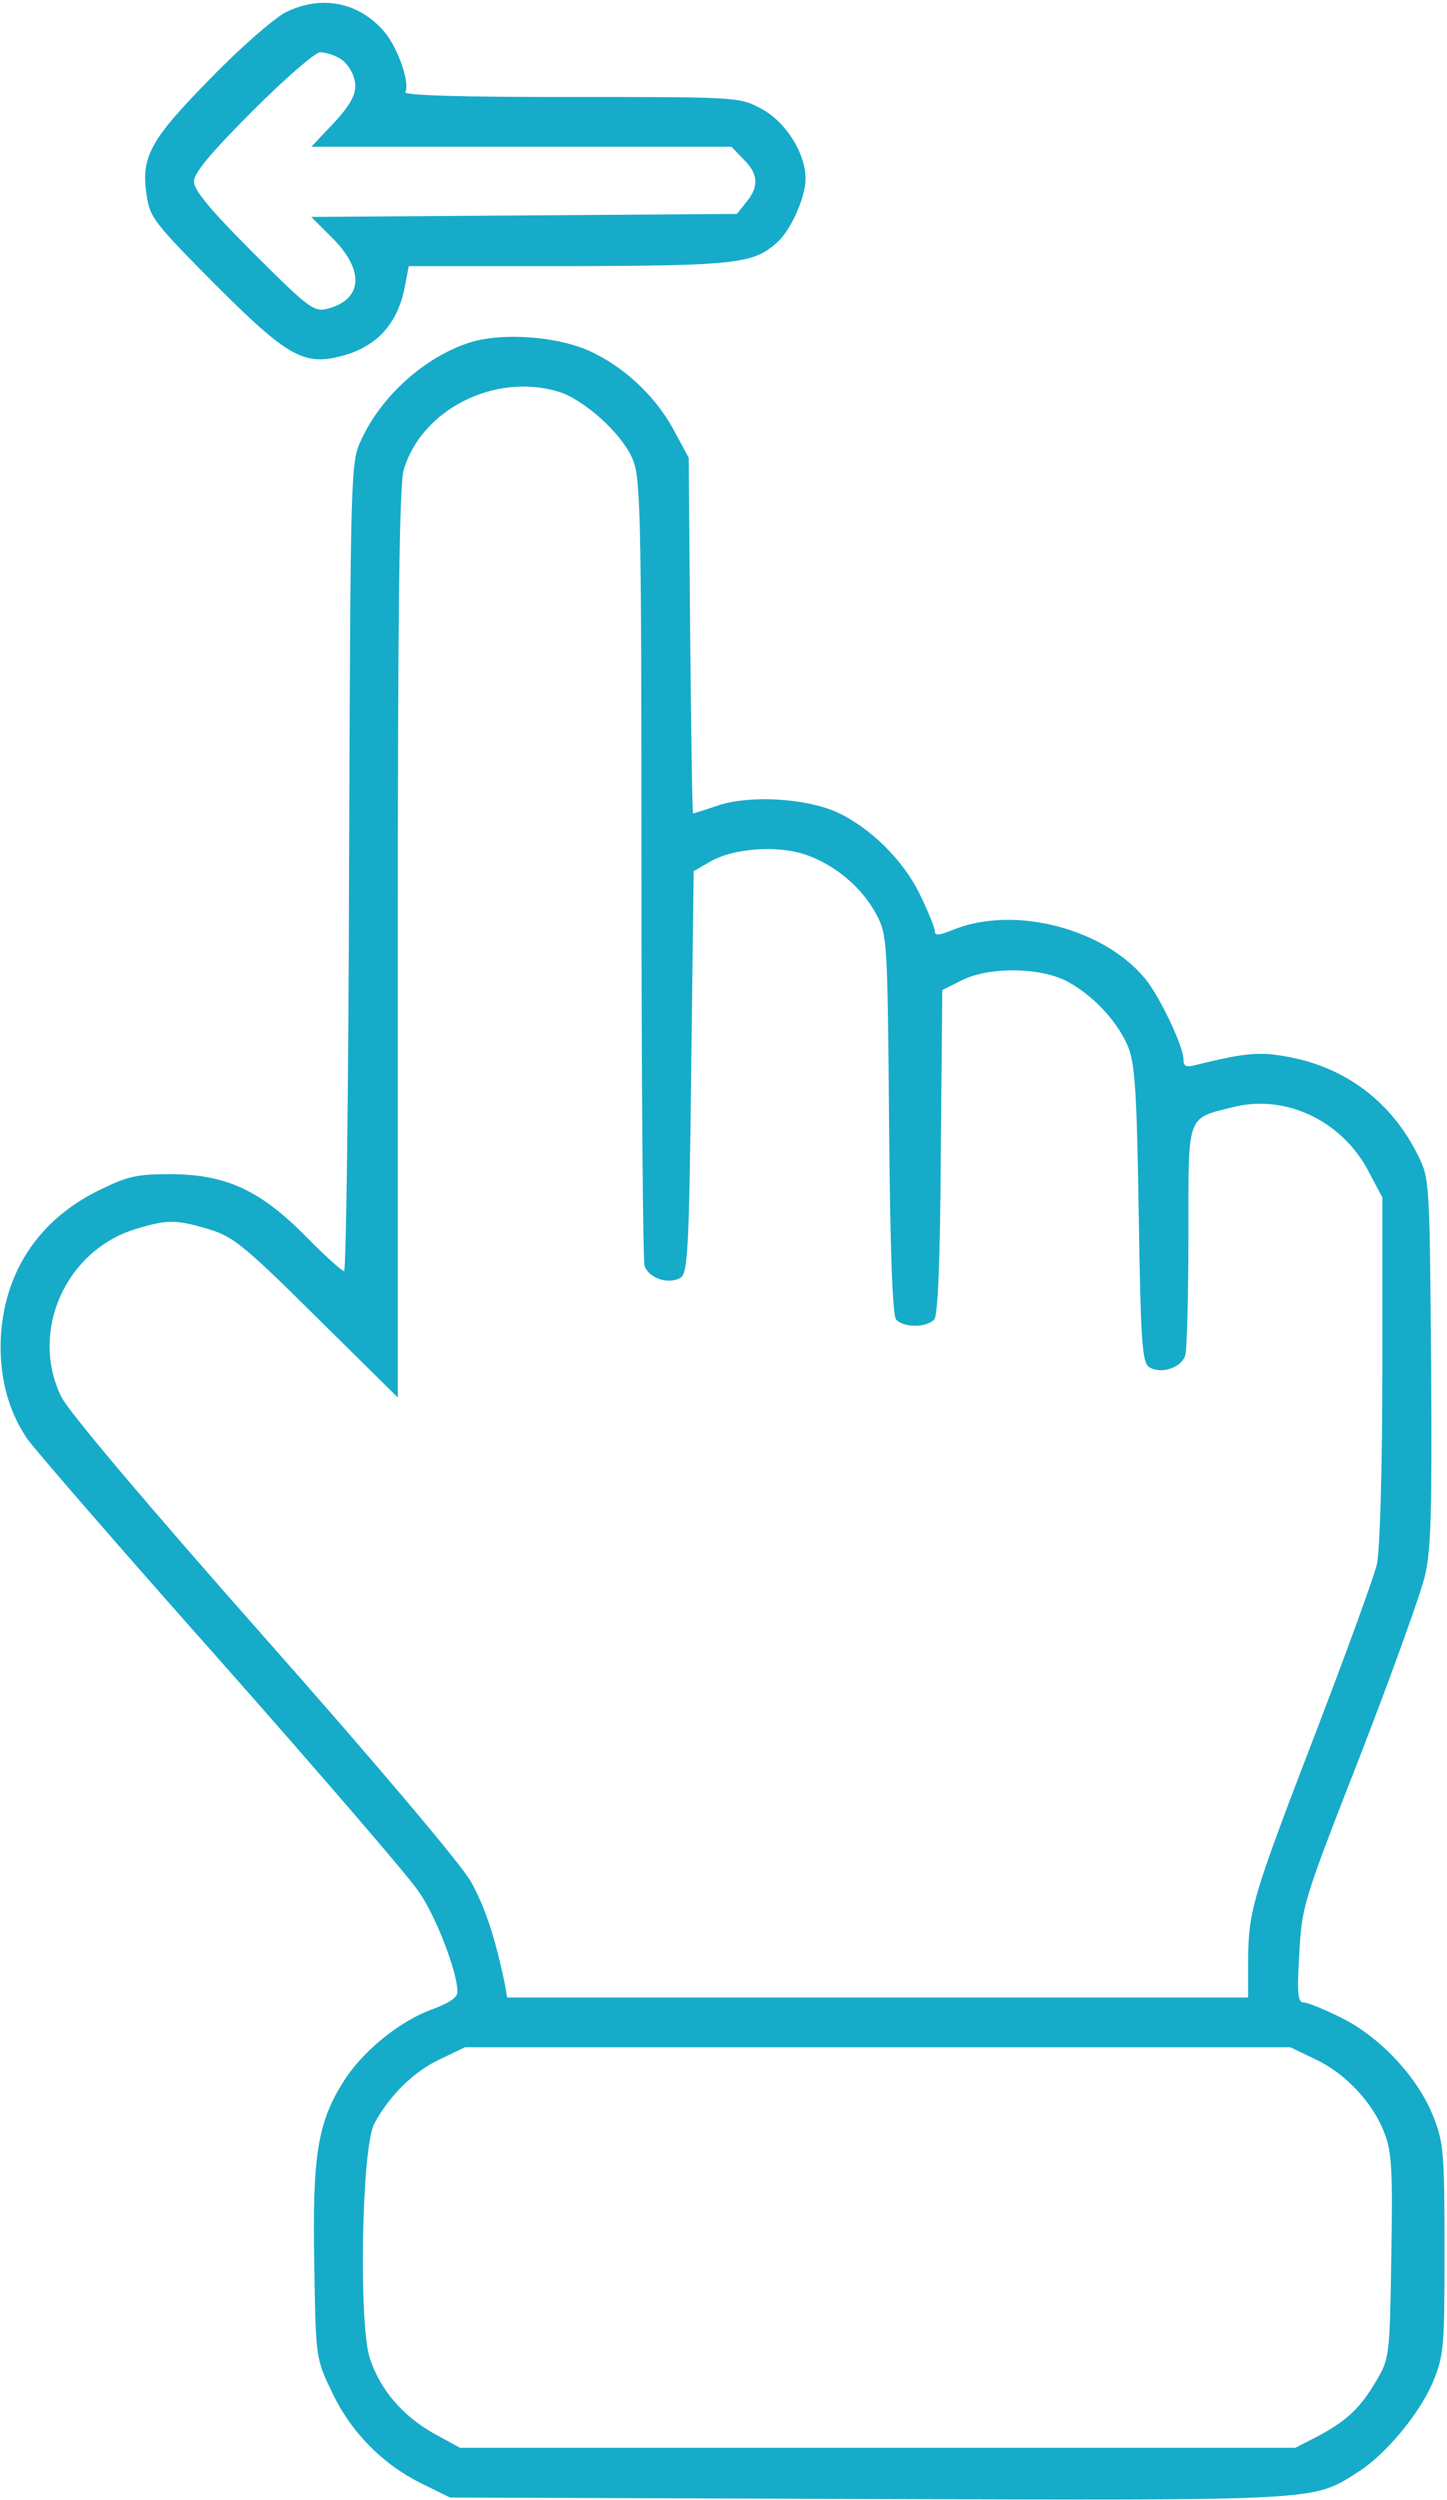 <?xml version="1.0" encoding="UTF-8"?> <svg xmlns="http://www.w3.org/2000/svg" width="388" height="670" viewBox="0 0 388 670" fill="none"><path d="M76.534 3.334C73.467 4.934 64.4 12.8 56.4 21.067C40.134 37.6 37.734 42.134 39.334 52.401C40.134 58.267 41.467 59.867 57.734 76.267C77.2 95.734 81.6 98.134 91.867 95.334C101.2 92.8 106.8 86.667 108.667 76.267L109.6 71.334H152.534C197.334 71.201 202 70.667 208.267 65.067C212 61.867 216 52.934 216 47.867C216 41.067 210.667 32.534 204 29.067C198.267 26 197.6 26 153.067 26C124 26 108.134 25.601 108.667 24.667C110 22.401 106.8 12.934 103.067 8.534C96.267 0.534 86.134 -1.466 76.534 3.334ZM90.8 15.467C92.267 16.134 94 18.267 94.667 20.134C96.267 24.267 94.8 27.467 88.267 34.267L83.467 39.334H139.734H196.134L199.334 42.667C203.334 46.534 203.6 50.001 200.134 54.134L197.6 57.334L140.534 57.734L83.467 58.134L89.334 64.001C97.867 72.667 97.2 80.4 87.6 82.8C84.134 83.6 82.534 82.4 67.867 67.734C56.4 56.267 52 50.934 52 48.667C52 46.401 56.4 41.067 67.734 29.734C76.4 21.067 84.534 14.001 85.867 14.001C87.067 14.001 89.334 14.667 90.8 15.467Z" fill="#16ABC9"></path><path d="M125.733 91.867C113.867 95.734 102.267 106.133 96.933 117.733C94 124 94 124.534 93.6 232.267C93.467 291.867 92.8 340.667 92.267 340.667C91.733 340.667 87.067 336.534 82.133 331.467C69.733 318.934 60.667 314.8 46 314.667C36.533 314.667 34.267 315.2 26.4 319.067C10.667 326.8 1.467 340.4 0.267 357.6C-0.4 368.267 2 377.734 7.2 385.467C8.8 387.867 32 414.667 58.8 444.8C85.467 474.934 109.6 502.934 112.267 506.934C116.933 513.6 122.667 528.534 122.667 533.867C122.667 535.334 120.4 536.8 116.133 538.4C107.467 541.467 97.467 549.467 92.267 557.6C85.2 568.667 83.733 577.467 84.267 606.534C84.667 632 84.667 632 88.933 640.934C94 651.734 102.533 660.4 113.067 665.6L120.667 669.334L232.533 669.734C354.133 670.134 352 670.267 363.867 662.667C371.467 658 380.8 646.667 384.267 638.267C387.2 631.2 387.333 628.8 387.333 602.667C387.333 576.667 387.067 574.134 384.267 567.067C380.133 556.667 370 545.867 359.733 540.8C355.2 538.534 350.667 536.667 349.6 536.667C348 536.667 347.733 534.534 348.4 523.6C349.067 510.934 349.333 509.867 364.667 470.667C373.2 448.667 381.067 426.8 382.133 422.134C383.733 415.334 384 404.267 383.733 364.8C383.333 316.934 383.333 315.867 380.267 309.734C373.333 295.6 361.2 286.267 345.867 283.334C337.867 281.734 334 282.134 320.4 285.467C318 286.134 317.333 285.734 317.333 283.867C317.333 280.667 311.733 268.667 307.867 263.334C297.2 249.067 272 242.267 255.2 249.334C251.867 250.667 250.667 250.8 250.667 249.6C250.667 248.667 248.933 244.4 246.8 240C242.4 230.667 233.333 221.734 224.267 217.6C215.733 213.867 200.8 213.067 192.533 215.867C189.067 217.067 186 218 185.867 218C185.6 218 185.333 196.534 185.067 170.267L184.667 122.667L181.067 116C176.4 106.933 168.133 98.933 159.067 94.534C150.267 90.133 134.667 88.933 125.733 91.867ZM149.6 104.933C156.4 106.933 166.4 115.867 169.467 122.667C171.733 127.734 172 134 172 232C172 289.2 172.4 337.334 172.8 339.067C173.733 342.534 179.333 344.4 182.533 342.4C184.4 341.2 184.8 334.534 185.333 287.2L186 233.467L190.4 230.934C196.8 227.2 209.2 226.4 216.8 229.334C224.533 232.267 231.333 238.134 235.067 245.2C237.867 250.534 238 252.134 238.4 301.334C238.667 334.934 239.333 352.4 240.267 353.6C242.133 355.867 248.533 355.867 250.533 353.6C251.467 352.4 252.133 337.734 252.267 308.534L252.667 265.334L258 262.667C265.333 259.067 278.667 259.2 286 262.934C292.8 266.534 299.2 273.2 302.267 280C304.267 284.667 304.8 290.667 305.333 325.2C305.867 359.734 306.267 365.2 308.133 366.4C311.333 368.4 316.933 366.534 317.867 363.067C318.267 361.334 318.667 346.934 318.667 331.067C318.667 298.134 318 299.867 330.8 296.667C344.8 293.2 359.867 300.4 366.933 313.867L370.667 320.934V367.2C370.667 393.2 370 415.867 369.2 419.2C368.533 422.267 361.067 442.8 352.667 464.667C335.6 509.067 334.8 512 334.667 525.6V535.334H235.333H136L135.333 531.6C132.8 519.334 130 510.934 126.267 504.267C123.733 499.734 100.667 472.4 70.667 438.534C39.067 402.8 18.133 378 16.4 374.267C7.867 356.667 17.733 334.934 36.533 329.334C44.933 326.8 47.2 326.8 56.133 329.467C62.533 331.467 65.467 333.734 84.933 353.067L106.667 374.534V252.8C106.667 164.134 107.067 129.6 108.267 125.867C113.067 109.734 132.667 99.867 149.6 104.933ZM352.667 551.867C360.667 555.6 368.133 563.467 371.2 571.6C373.2 576.667 373.467 581.6 373.067 604.8C372.667 631.467 372.533 632.134 369.067 638C364.8 645.334 361.067 648.8 353.333 652.934L347.333 656H235.333H123.333L116.267 652.134C108 647.467 102 640.534 99.2 632.134C96.133 623.067 96.933 575.2 100.4 569.067C104.533 561.467 111.067 555.067 118 551.867L124.667 548.667H235.333H346L352.667 551.867Z" fill="#16ABC9"></path></svg> 